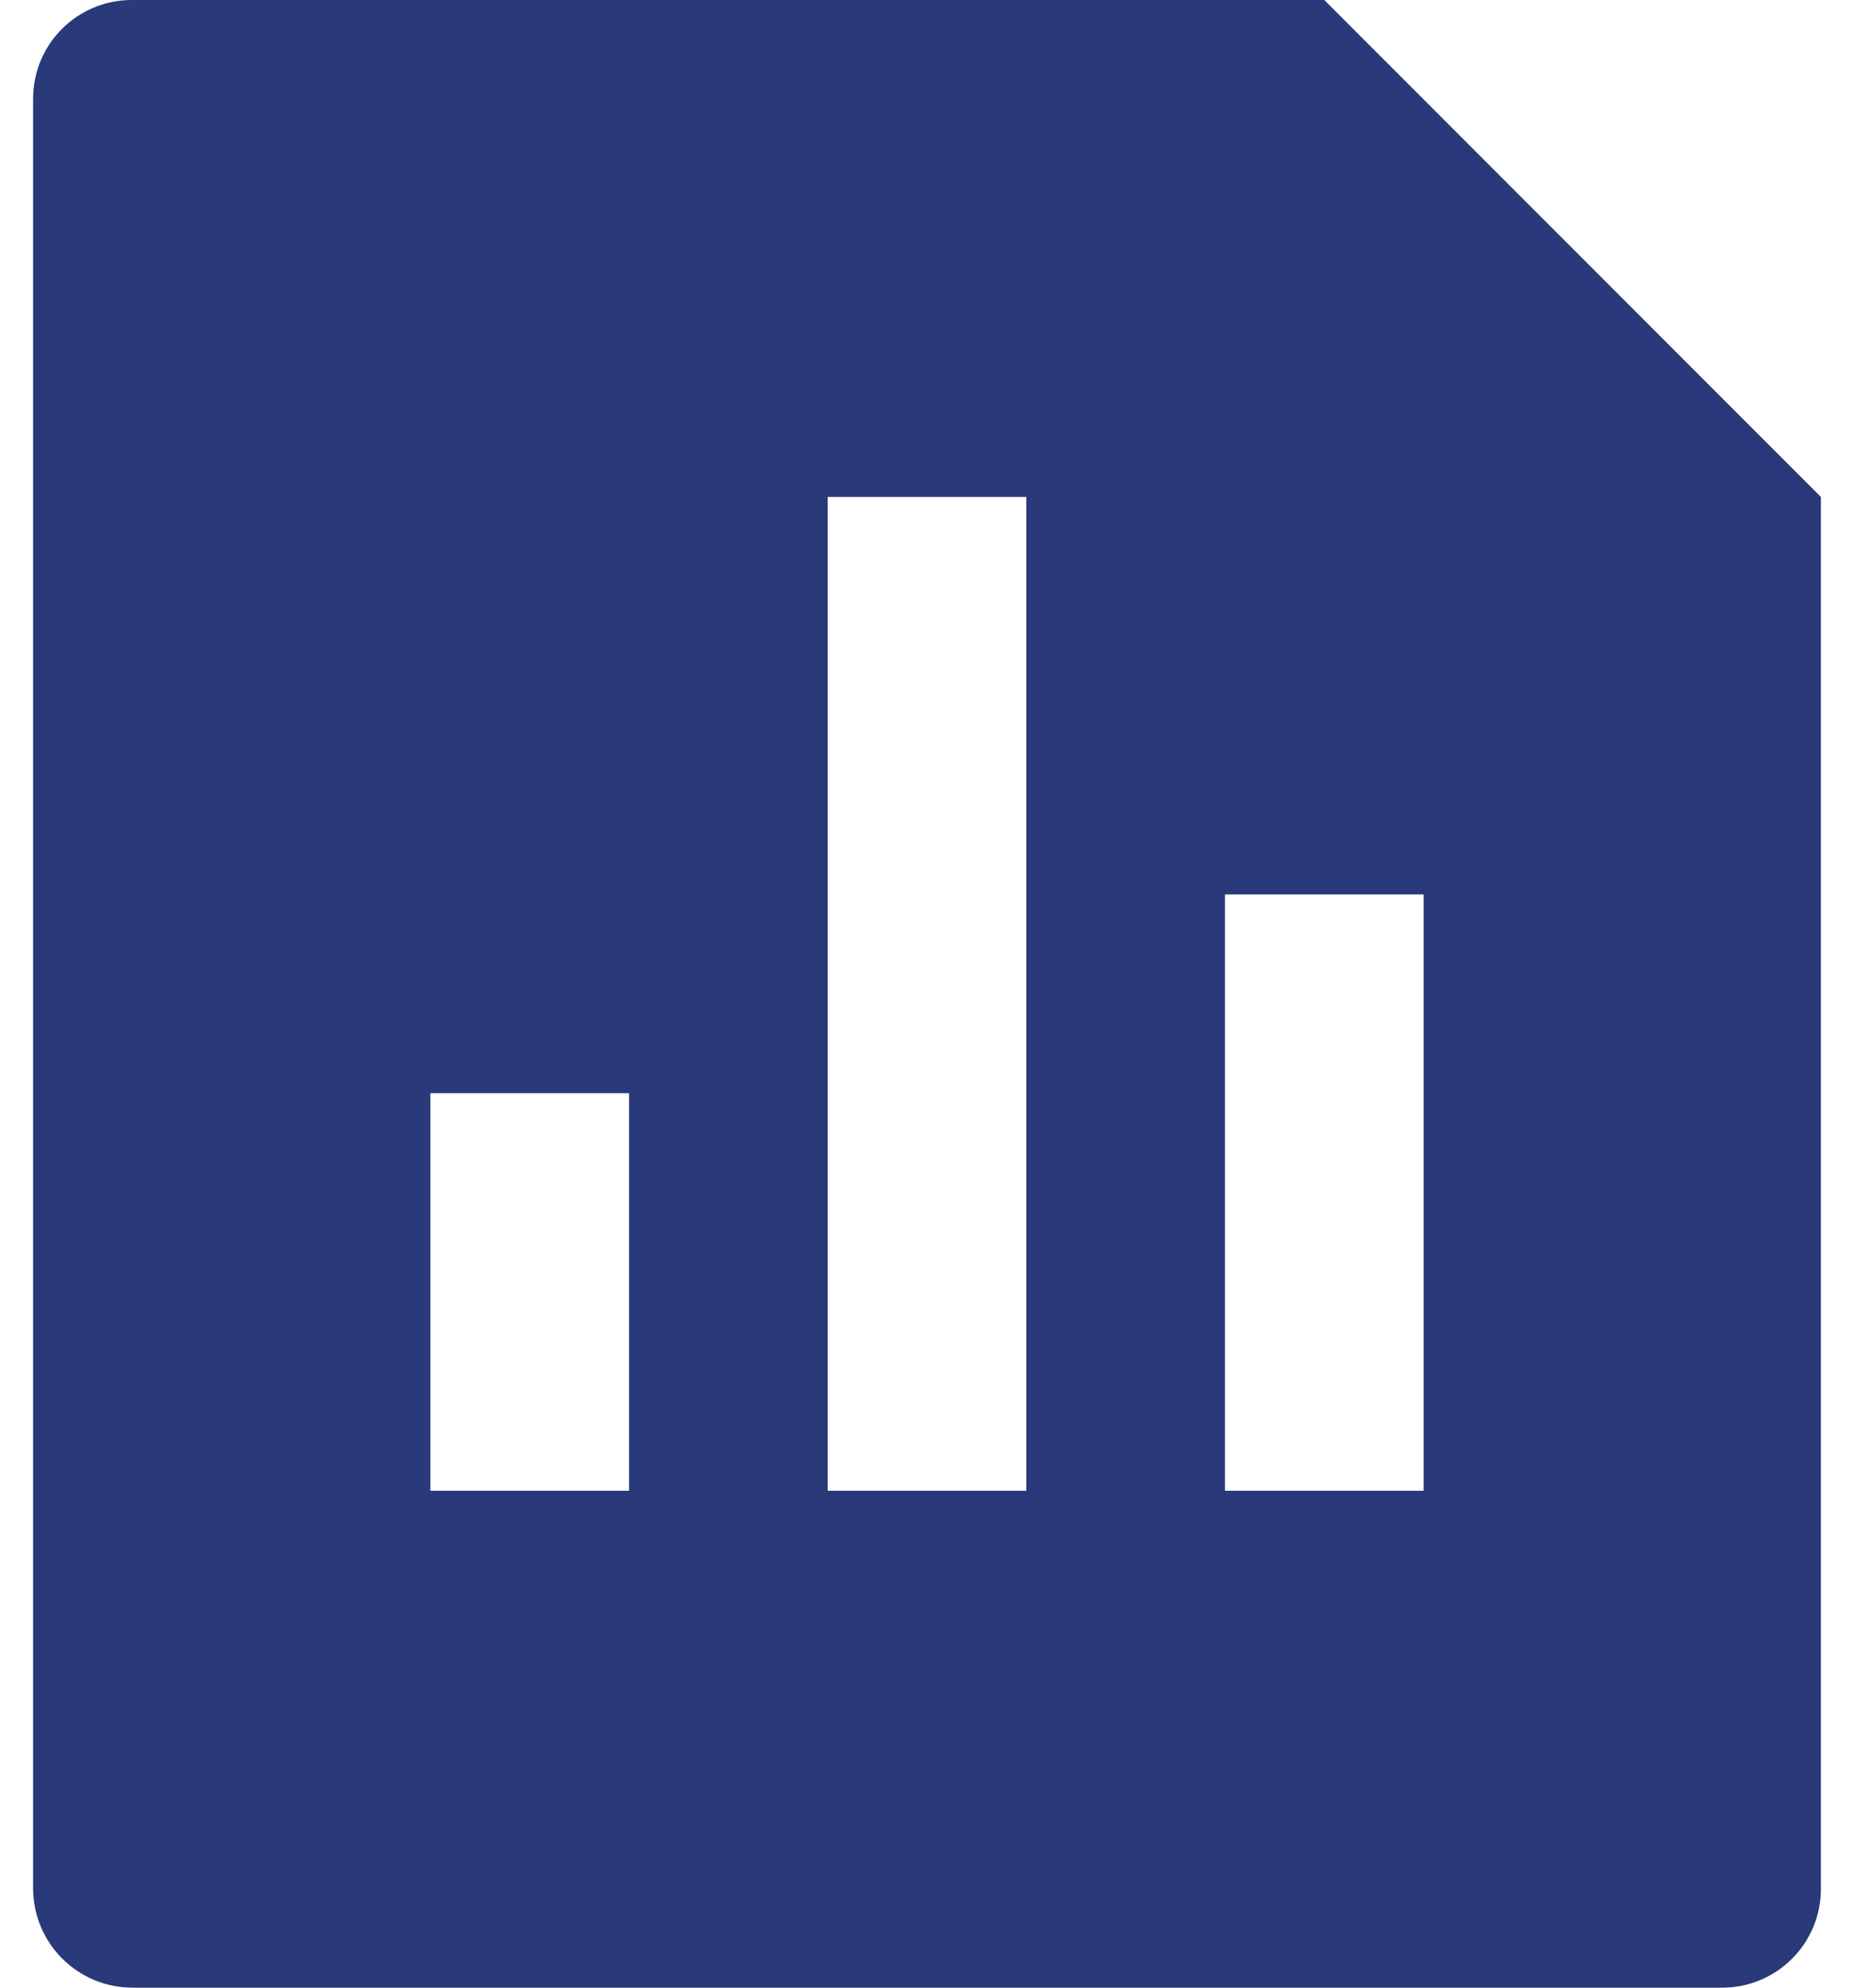 <svg width="28" height="30" viewBox="0 0 28 30" xmlns="http://www.w3.org/2000/svg">
<path d="M20 0L27.5 7.5V28.512C27.5 28.907 27.343 29.285 27.063 29.564C26.784 29.843 26.405 30 26.011 30H1.99C1.596 29.997 1.219 29.84 0.94 29.561C0.661 29.283 0.503 28.906 0.5 28.512V1.488C0.5 0.666 1.167 0 1.99 0H20ZM12.5 7.5V22.5H15.5V7.5H12.5ZM18.5 13.5V22.5H21.5V13.5H18.5ZM6.5 16.5V22.5H9.5V16.5H6.5Z" fill="#293979"/>
</svg>
